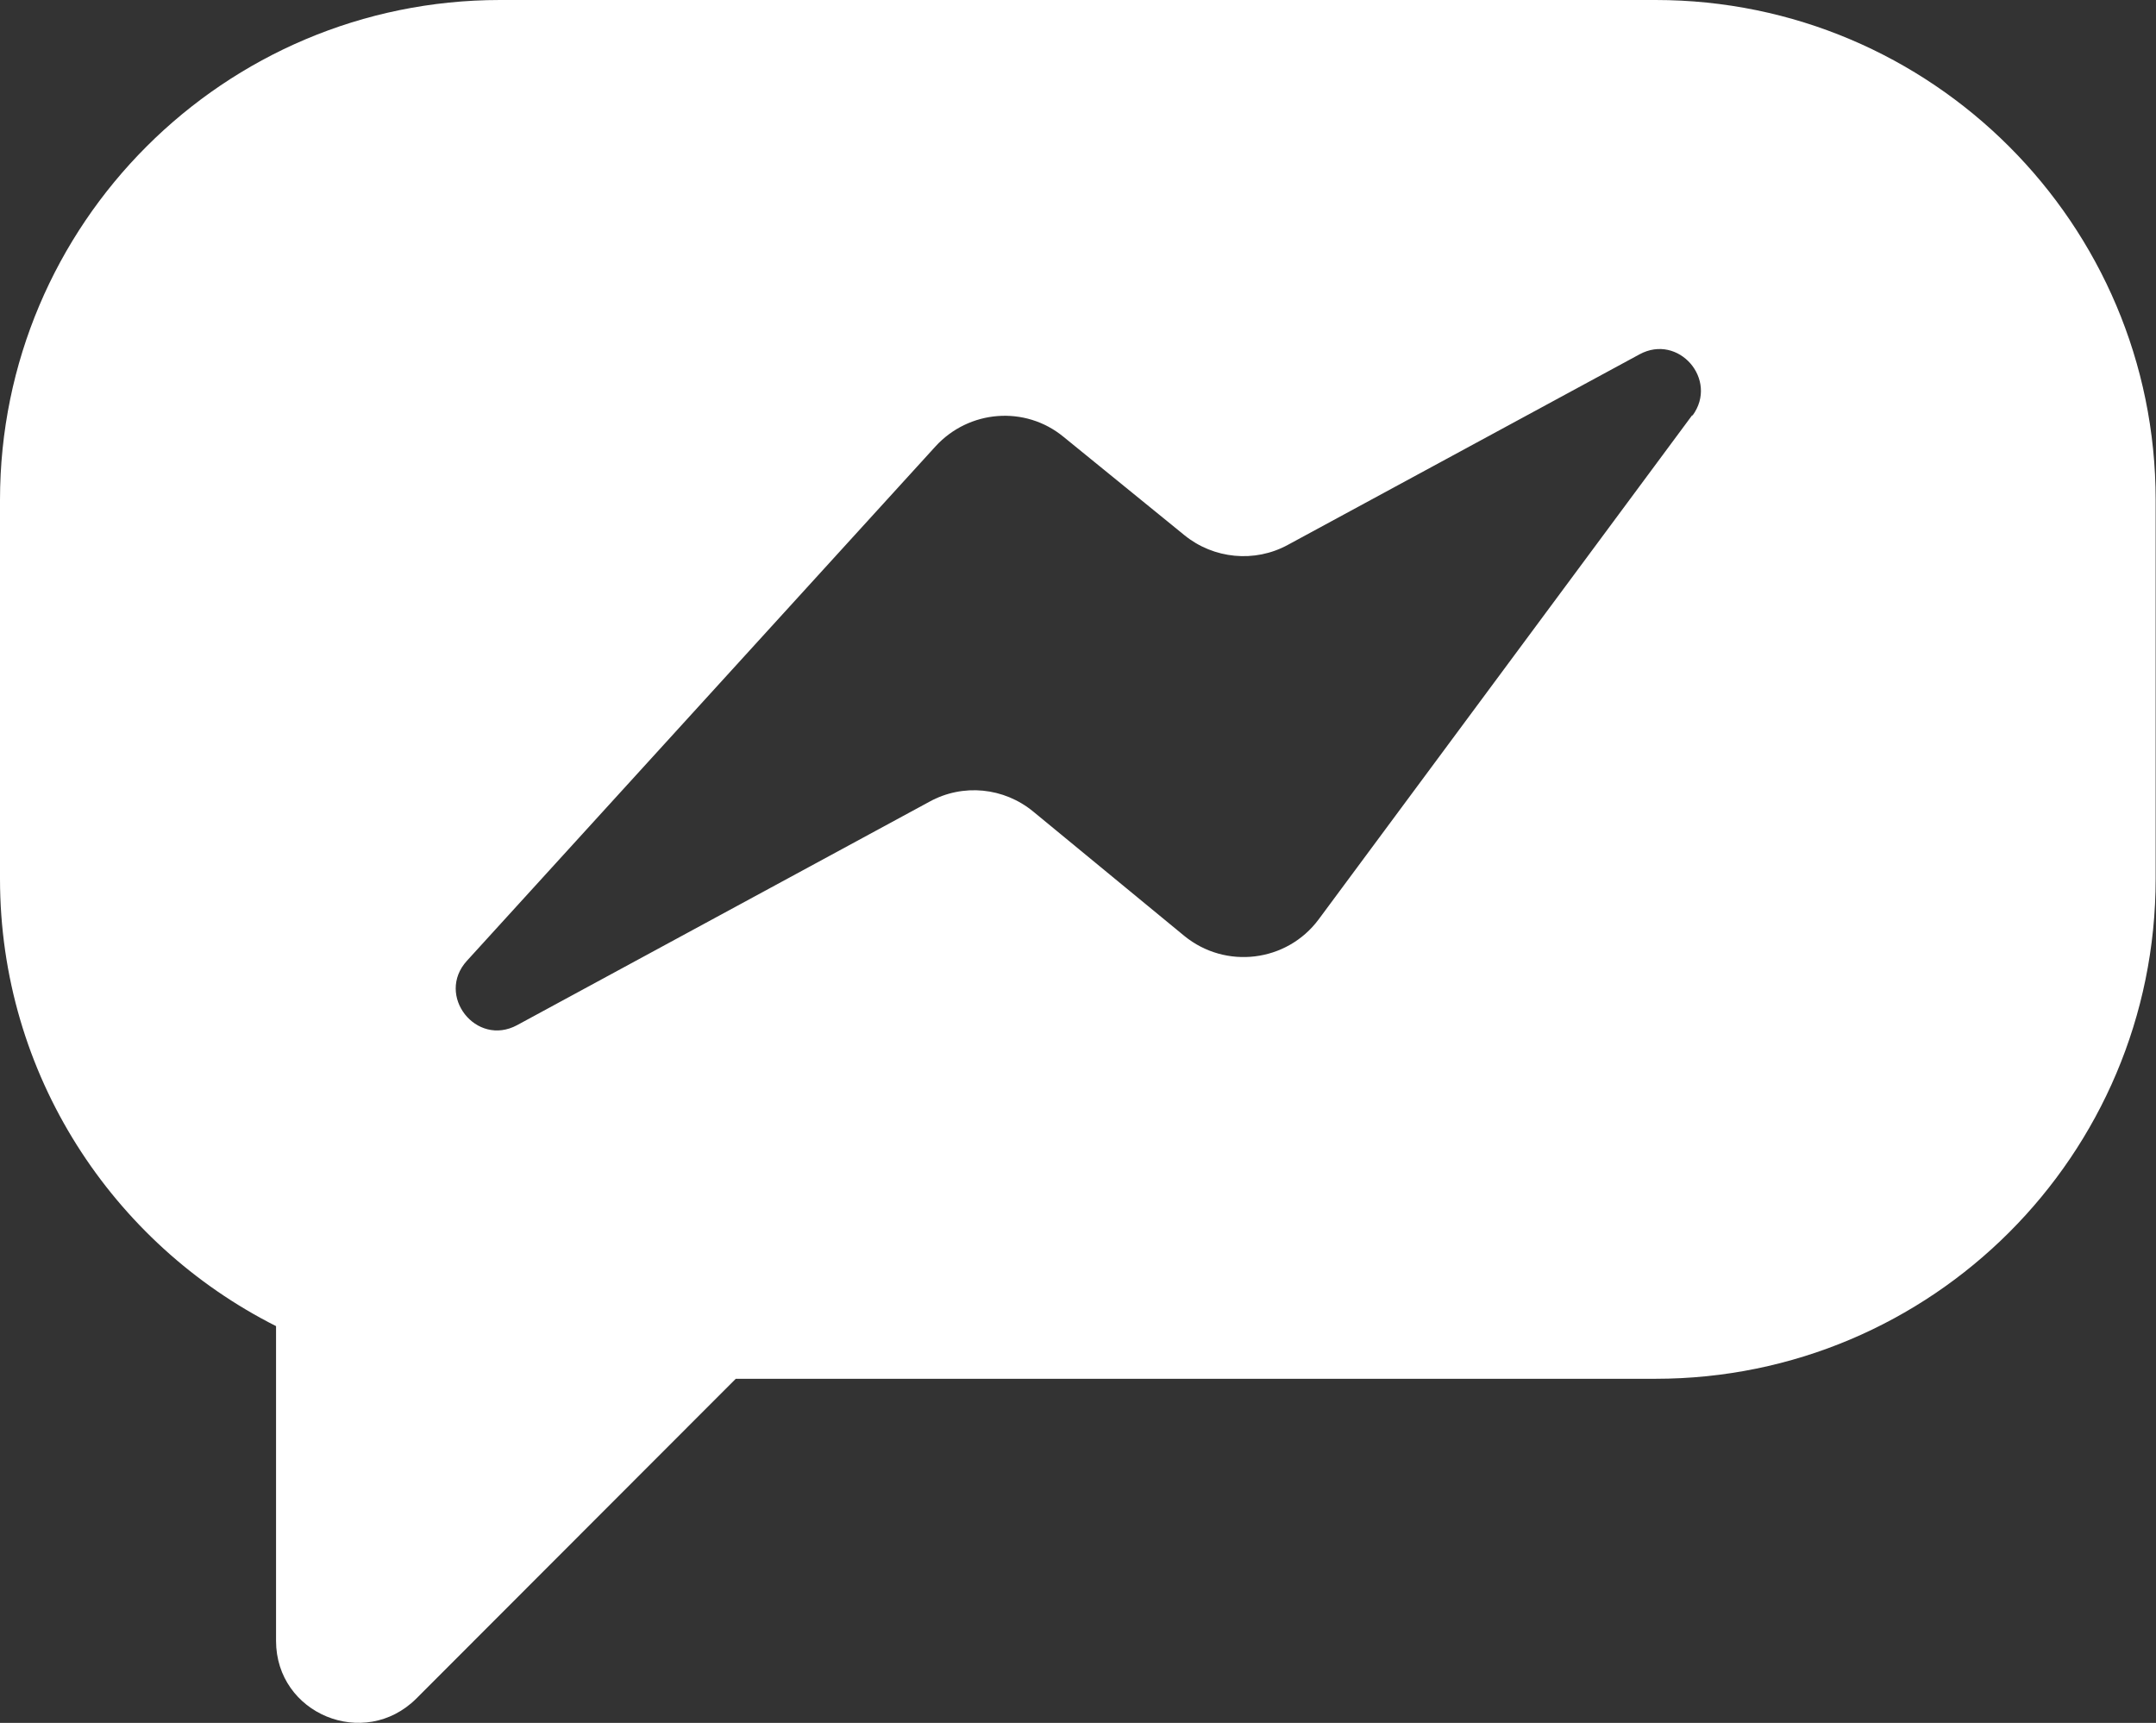<?xml version="1.0" encoding="UTF-8"?><svg id="a" xmlns="http://www.w3.org/2000/svg" viewBox="0 0 63.03 50.37"><rect x="0" y="0" width="63.03" height="50.37" fill="#333333" stroke="none"/><defs><style>.b{fill:#fff;}</style></defs><path class="b" d="M48.41,0H14.62C6.55,0,0,6.55,0,14.62v11.07c0,5.72,3.29,10.67,8.07,13.08v9.2c0,2.14,2.58,3.2,4.1,1.69l9.34-9.35h26.89c8.07,0,14.62-6.54,14.62-14.62V14.62c0-8.07-6.55-14.62-14.62-14.62Zm1.06,12.14l-10.92,14.74c-.93,1.25-2.72,1.47-3.93,.48l-4.41-3.63c-.86-.71-2.06-.83-3.04-.29l-12.05,6.53c-1.2,.65-2.39-.87-1.47-1.88l13.7-15.04c.98-1.07,2.62-1.2,3.74-.28l3.54,2.88c.85,.69,2.05,.81,3.02,.28l10.28-5.57c1.14-.62,2.32,.74,1.55,1.79Z"/></svg>